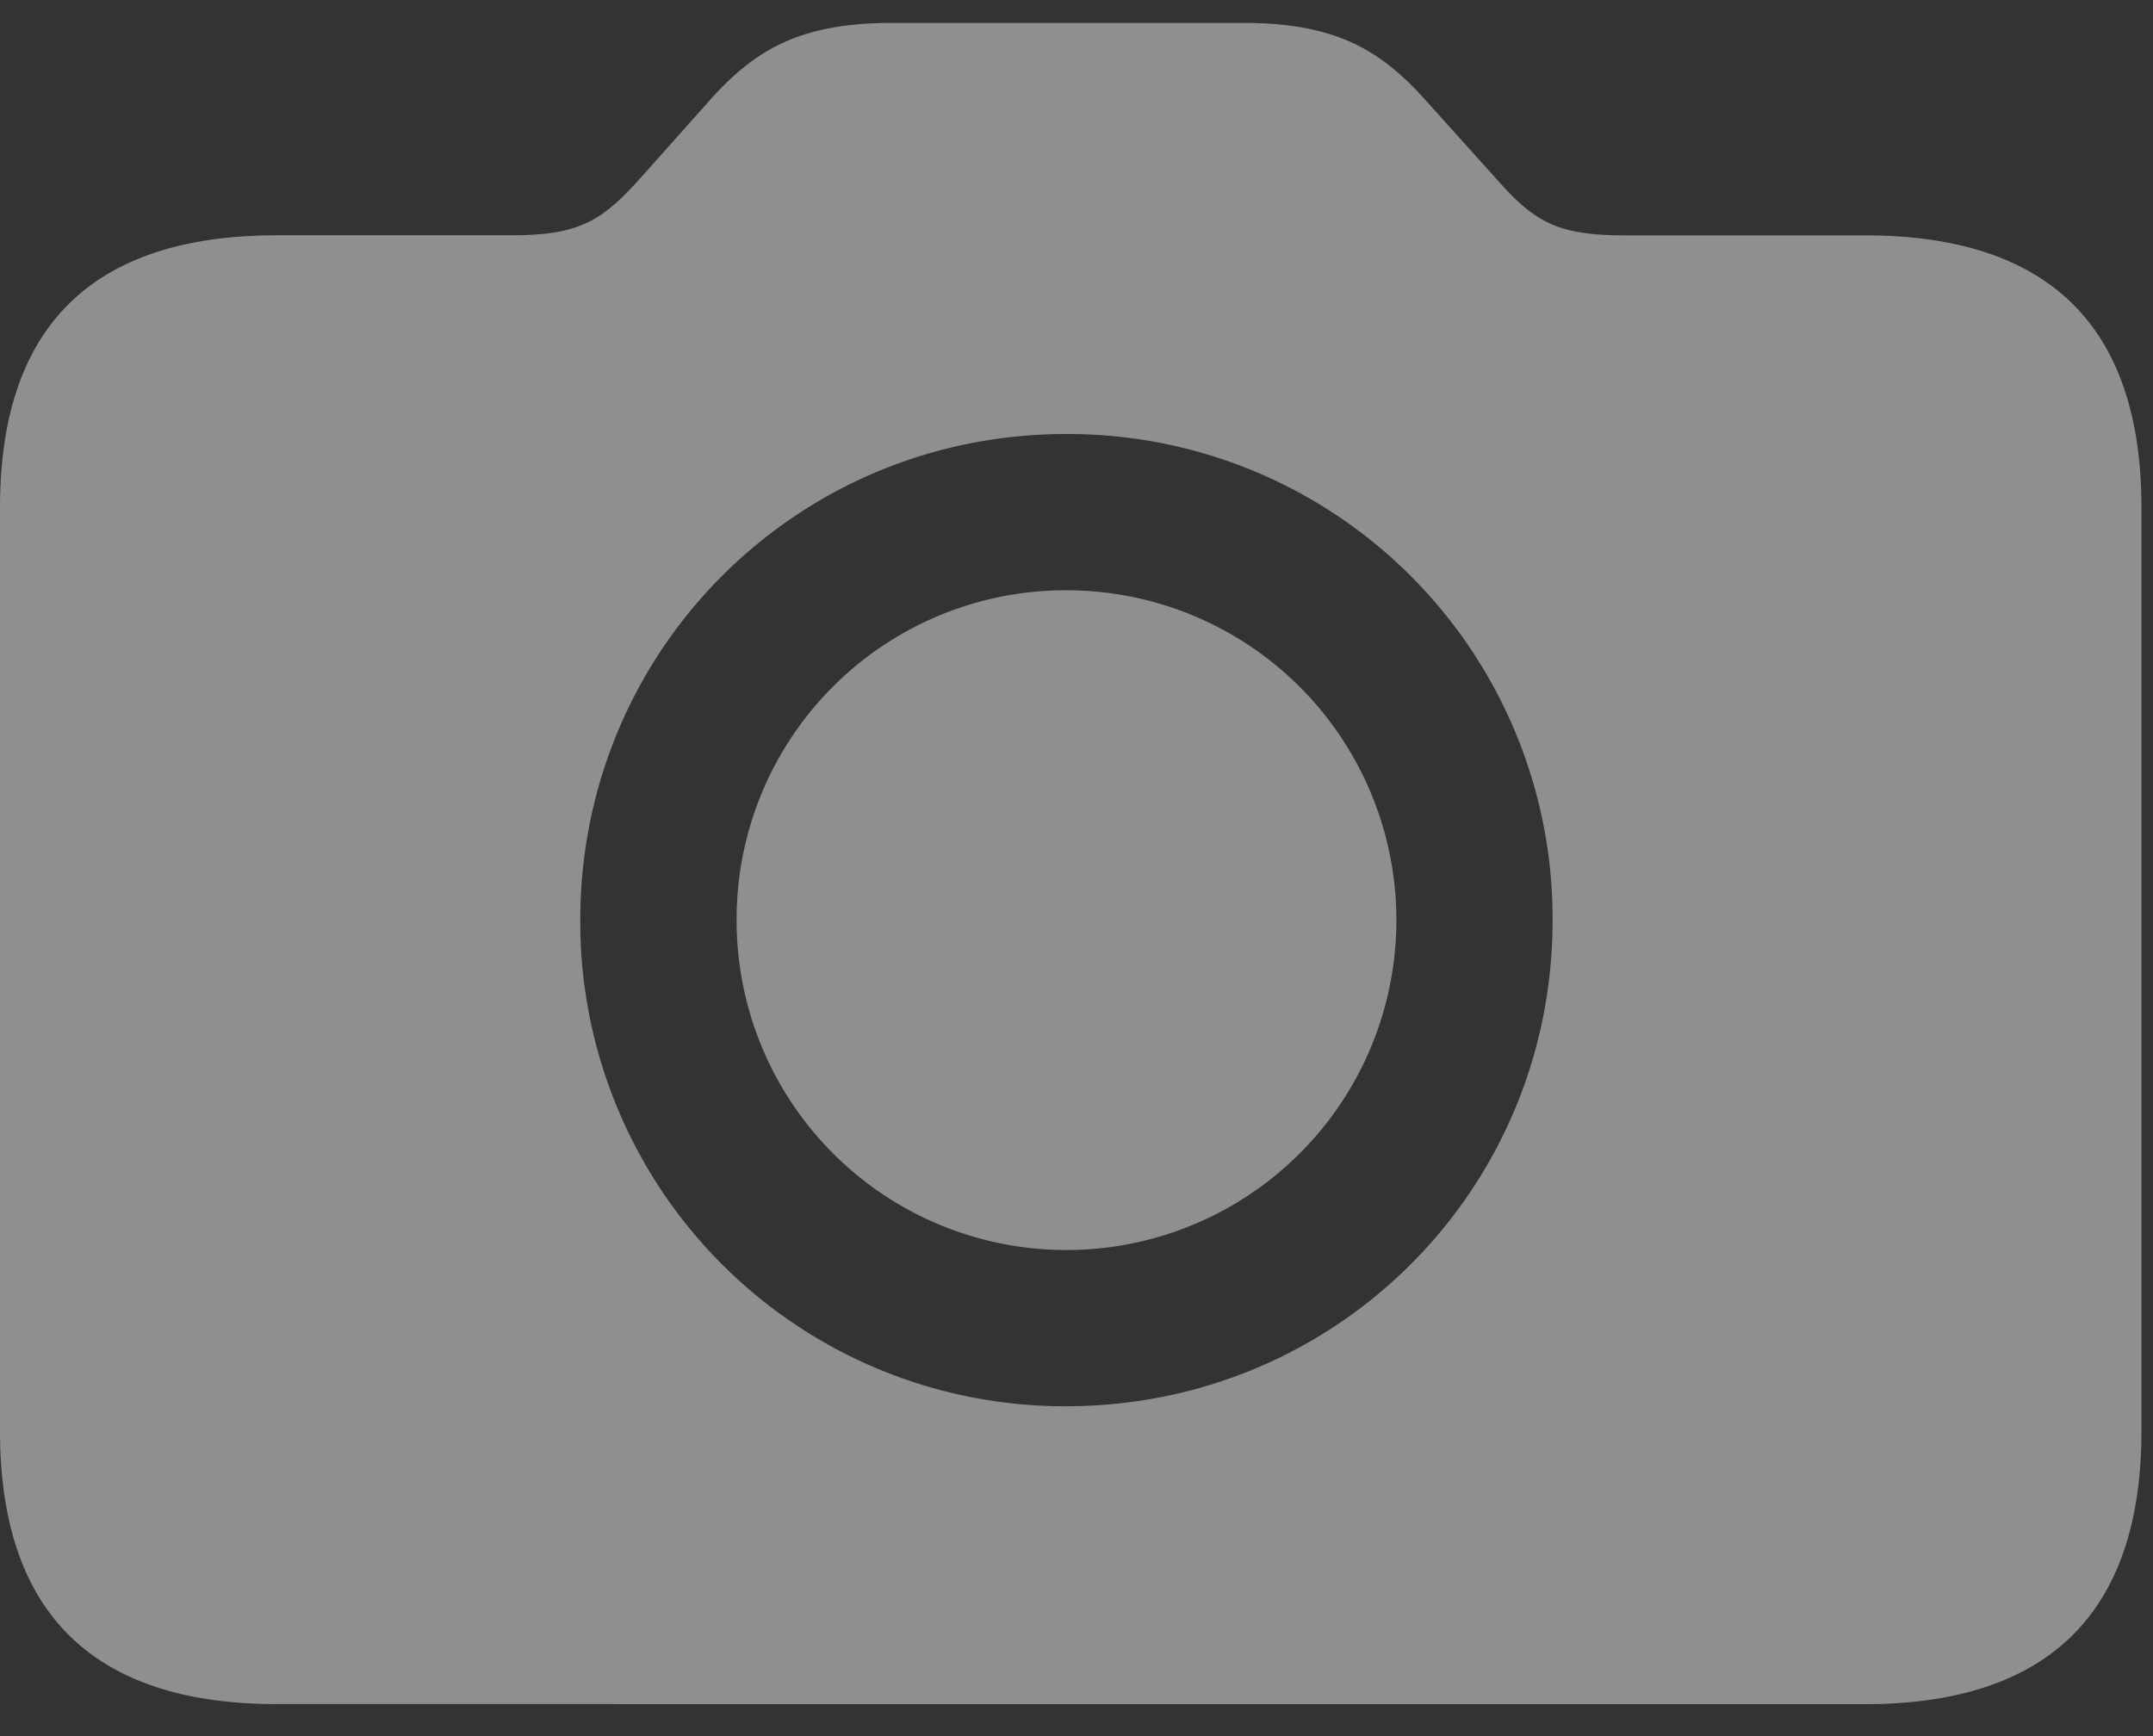<svg xmlns="http://www.w3.org/2000/svg" width="31" height="25" fill="none"><rect width="100%" height="100%" fill="#333333" stroke="none"/><path fill="#fff" fill-opacity=".45" fill-rule="evenodd" d="M26.848 24.54c2.653 0 3.986-1.321 3.986-3.936V7.312c0-2.616-1.333-3.923-3.986-3.923H23.39c-.99 0-1.308-.203-1.867-.838l-1.028-1.143C19.86.71 19.213.33 17.905.33H12.84c-1.308 0-1.955.381-2.59 1.08L9.234 2.55c-.558.622-.876.838-1.866.838H3.986C1.333 3.389 0 4.696 0 7.312v13.292c0 2.615 1.333 3.935 3.986 3.935zm-11.5-4.29a6.973 6.973 0 0 1-6.993-7c0-3.89 3.118-7 6.994-7a6.976 6.976 0 0 1 7.006 7c0 3.89-3.118 7-7.006 7M15.35 18a4.75 4.75 0 0 0 4.756-4.75 4.75 4.75 0 0 0-4.756-4.75 4.737 4.737 0 0 0-4.744 4.75A4.745 4.745 0 0 0 15.349 18" clip-rule="evenodd"/></svg>